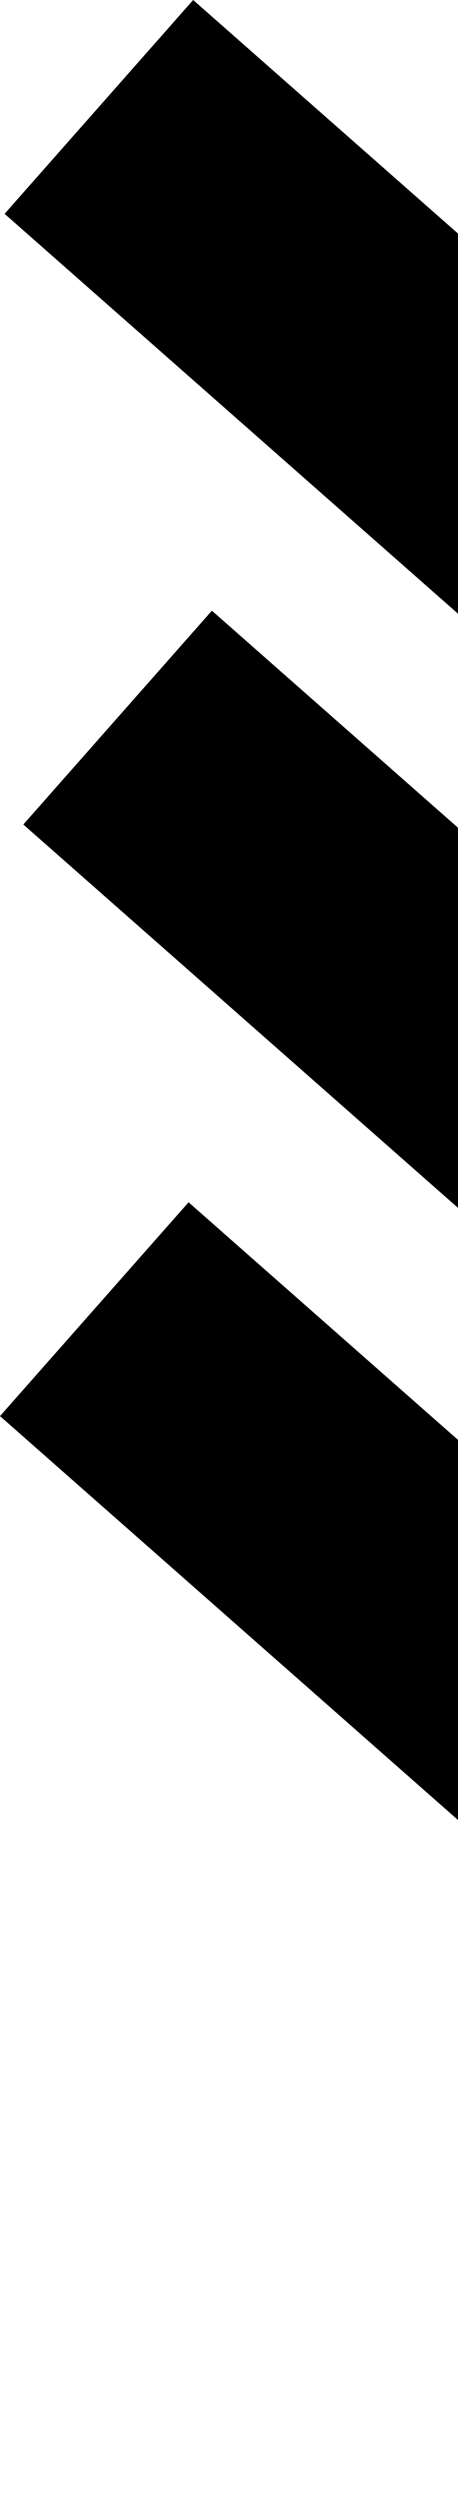 <?xml version="1.0" encoding="UTF-8"?> <svg xmlns="http://www.w3.org/2000/svg" width="72" height="393" viewBox="0 0 72 393" fill="none"> <rect x="29.645" y="189" width="257.577" height="44.819" transform="rotate(41.409 29.645 189)" fill="black"></rect> <rect x="33.31" y="96" width="388.531" height="44.819" transform="rotate(41.409 33.31 96)" fill="black"></rect> <rect x="30.367" width="393.132" height="44.819" transform="rotate(41.409 30.367 0)" fill="black"></rect> </svg> 